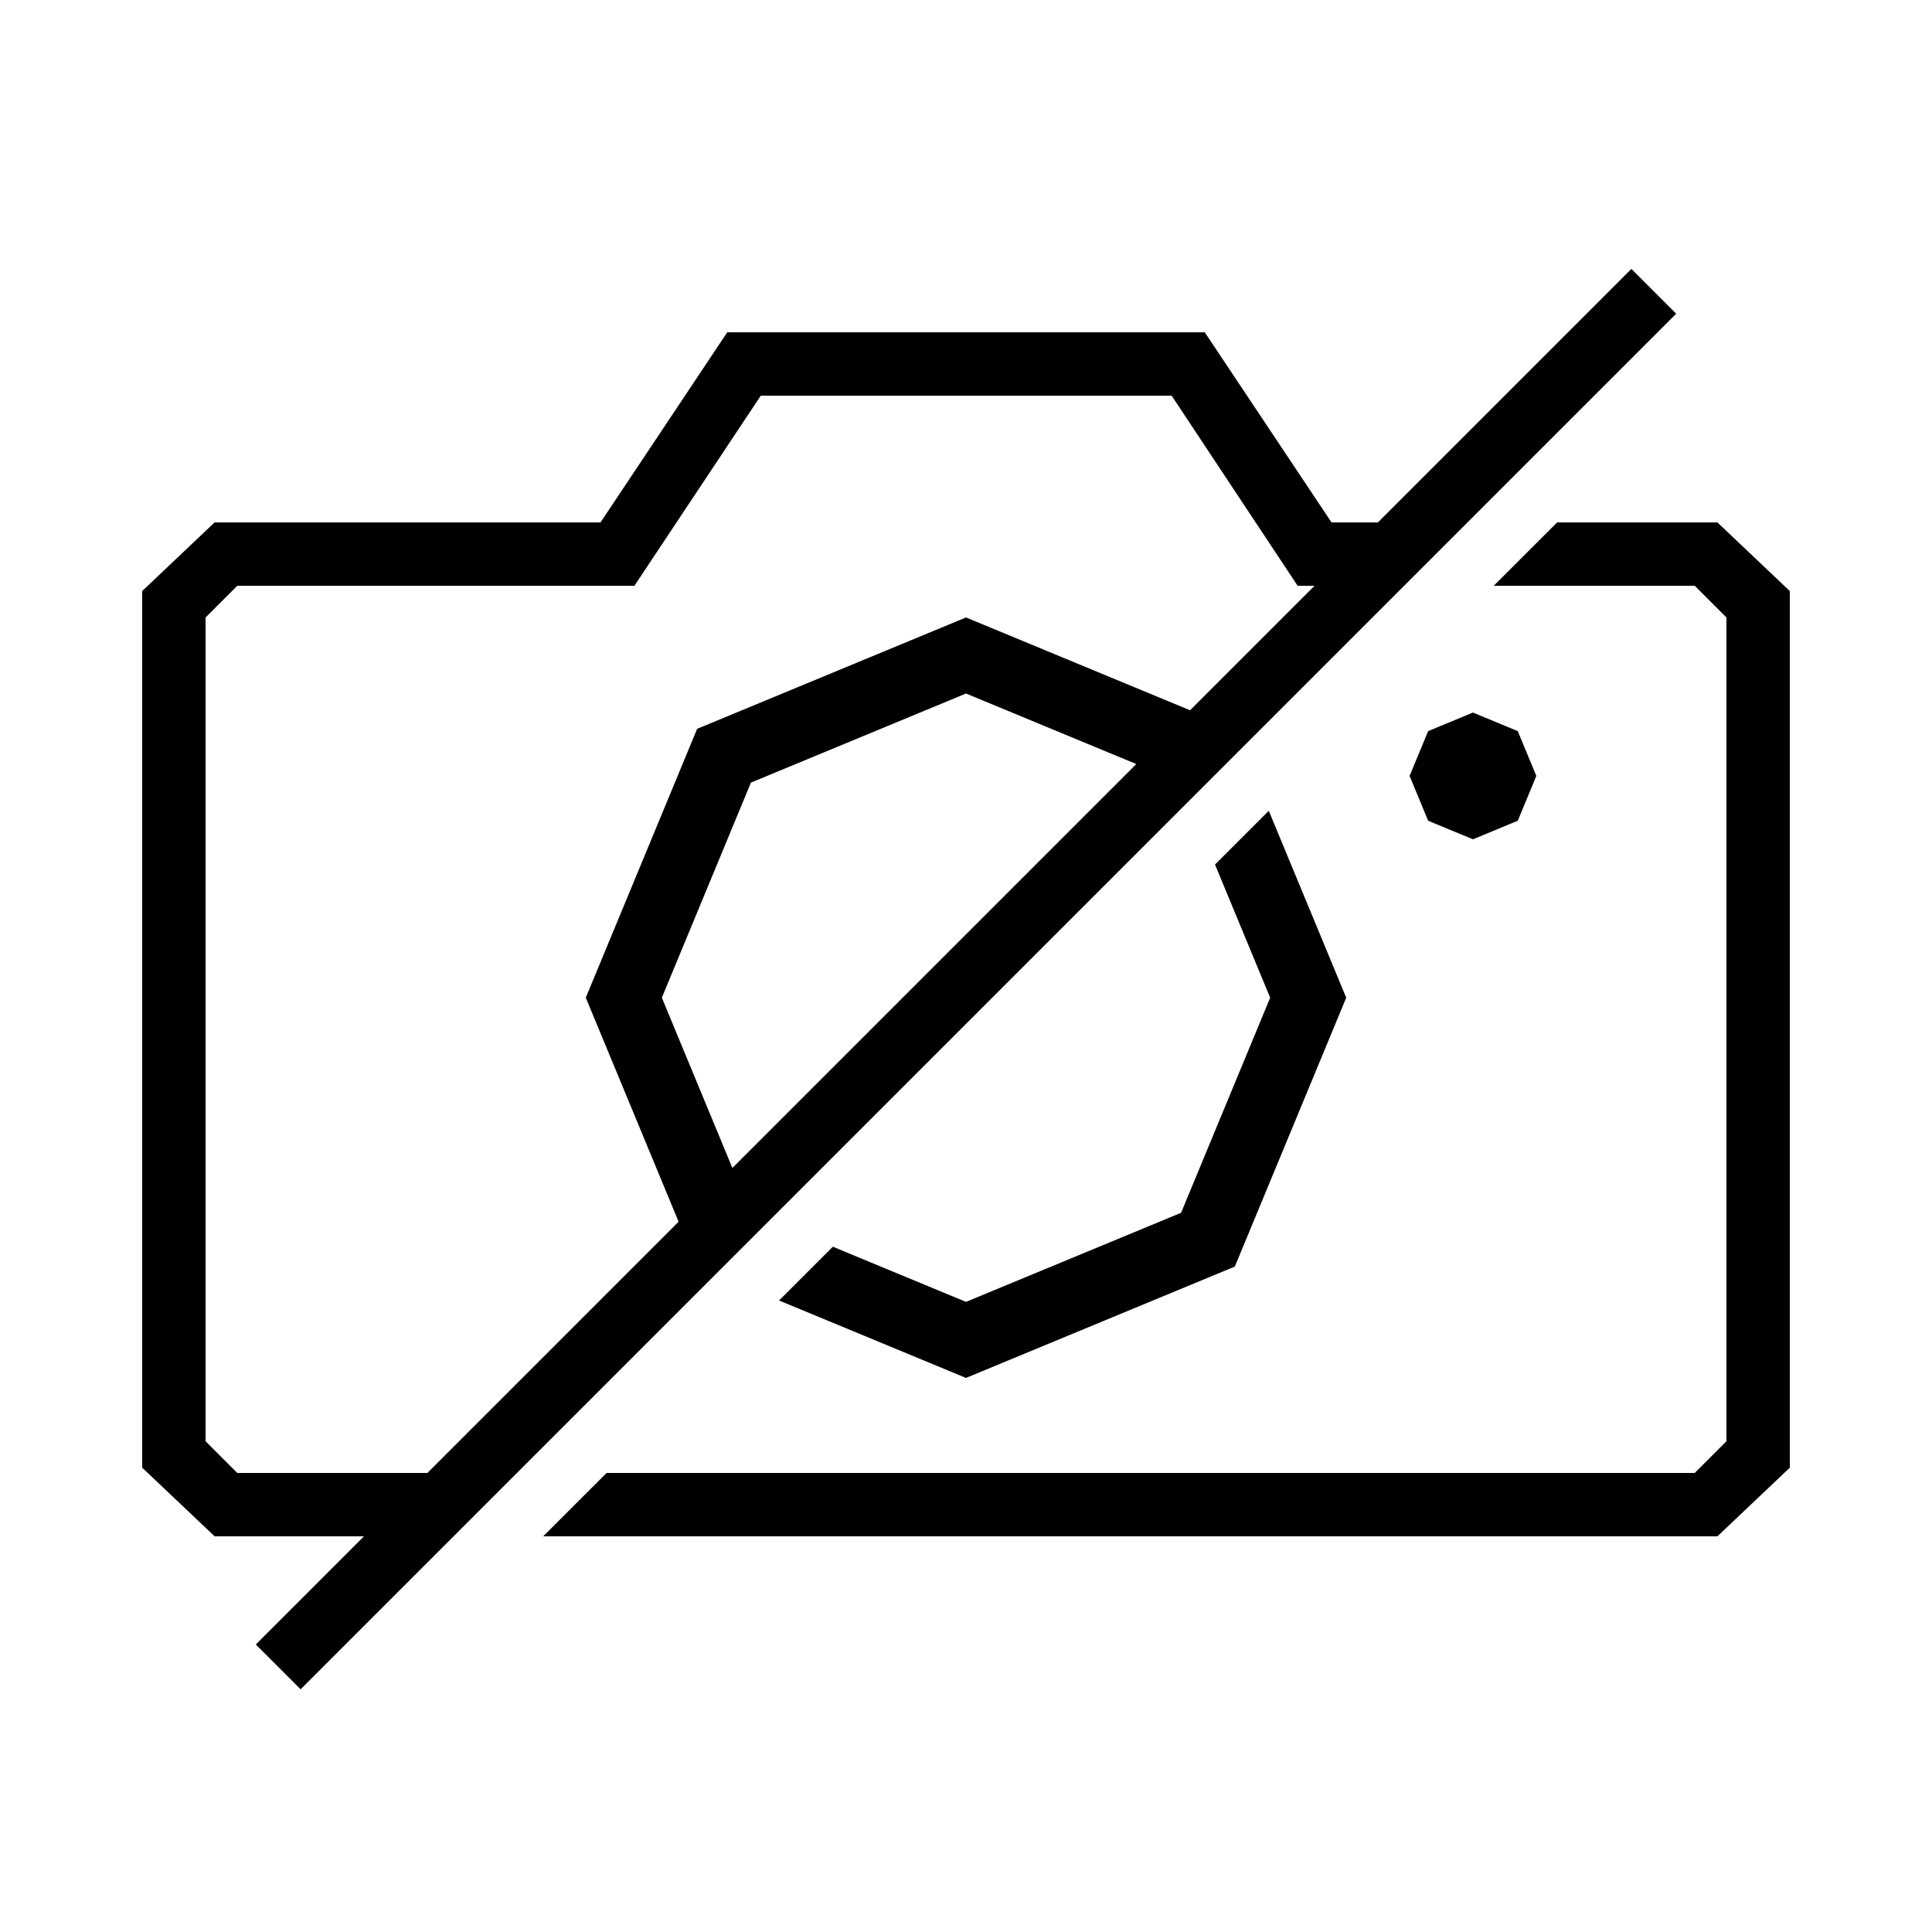 <?xml version="1.0" encoding="UTF-8"?>
<!-- Uploaded to: SVG Repo, www.svgrepo.com, Generator: SVG Repo Mixer Tools -->
<svg fill="#000000" width="800px" height="800px" version="1.1" viewBox="144 144 512 512" xmlns="http://www.w3.org/2000/svg">
 <path d="m509.16 282.44h-12.297l-33.59-50.379h-126.54l-33.586 50.379h-102.27l-19.195 18.195v232.31l19.195 18.191h39.582l-28.668 28.668 11.875 11.875 364.54-364.54-11.875-11.875zm-251.9 251.91h-50.383l-8.395-8.398v-218.32l8.395-8.395h105.25l5.582-8.398 27.906-41.984h108.88l33.391 50.383h4.481l-32.992 32.988-59.371-24.594-71.25 29.512-29.512 71.25 24.594 59.375zm187.87-187.87-45.125-18.691-57 23.609-23.609 57 18.691 45.125zm111.53-64.035h42.469l19.191 18.195v232.31l-19.191 18.191h-311.17l16.797-16.793h288.37l8.398-8.398v-218.32l-8.398-8.395h-53.262zm-206.2 206.2 49.539 20.52 71.246-29.512 29.516-71.25-20.52-49.535-14.25 14.25 14.617 35.285-23.609 57-57 23.609-35.289-14.617zm183.89-155.81 11.875 4.918 4.918 11.875-4.918 11.875-11.875 4.918-11.875-4.918-4.918-11.875 4.918-11.875z" fill-rule="evenodd"/>
</svg>